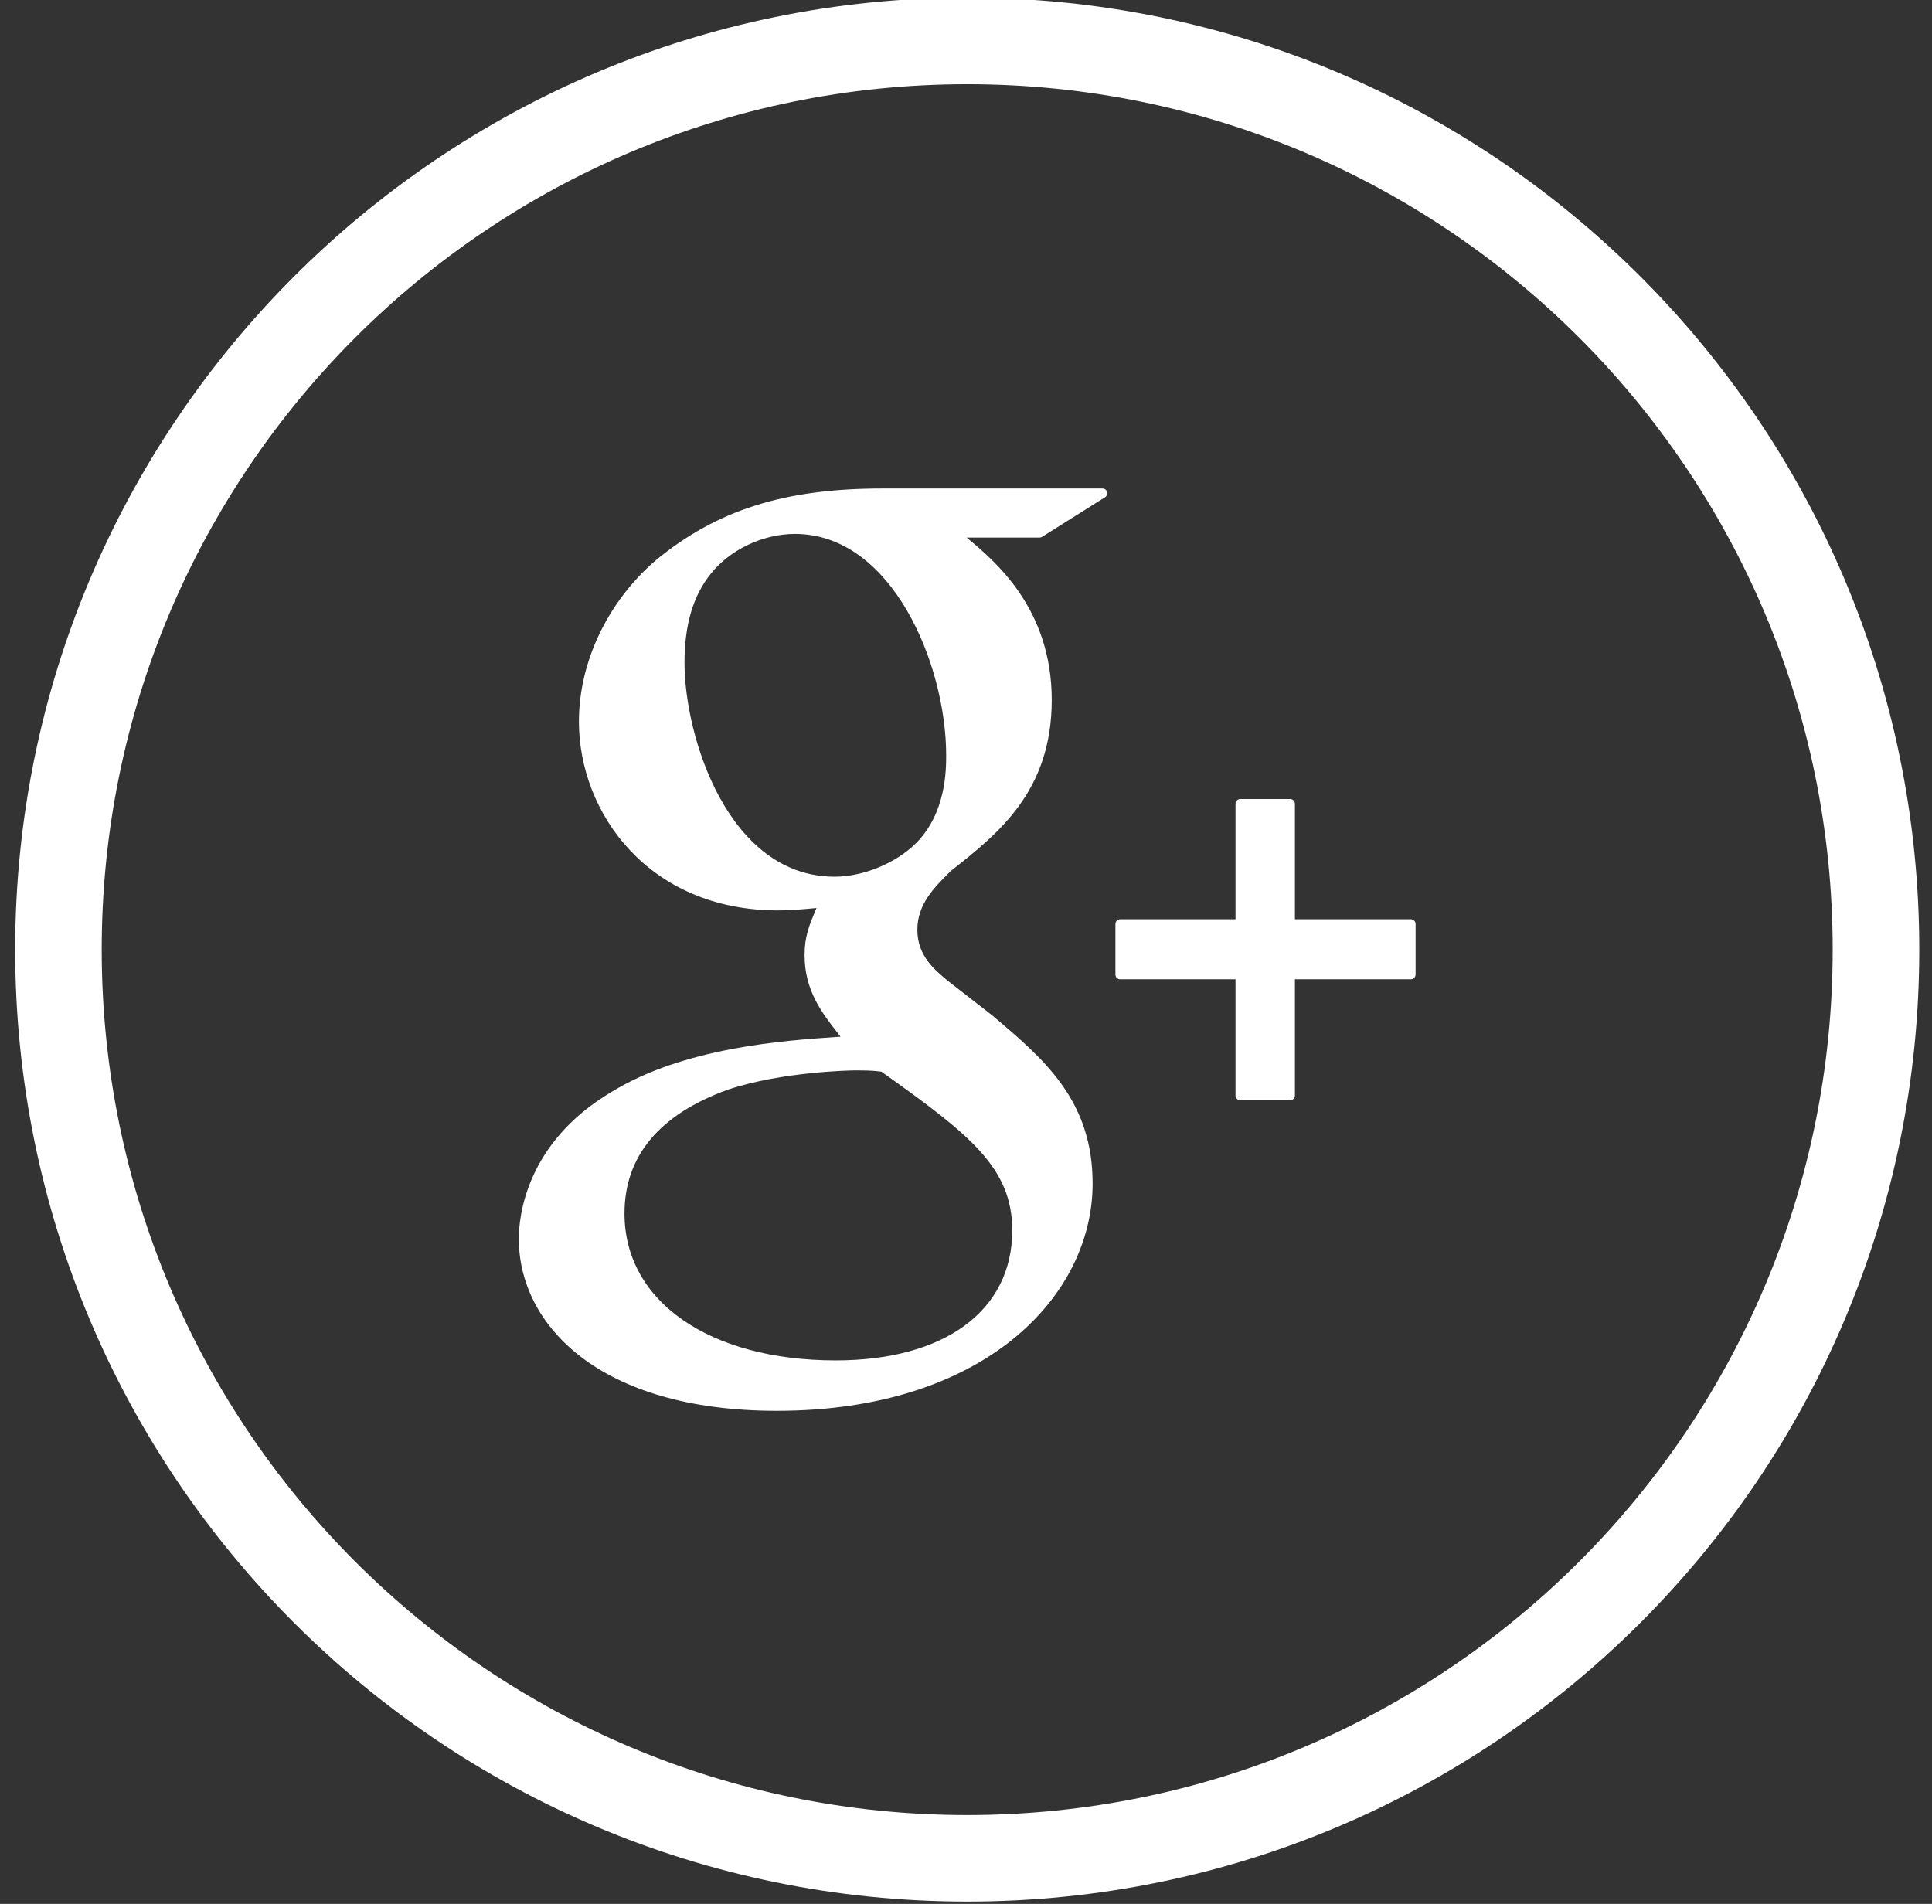 <svg version="1.1" xmlns="http://www.w3.org/2000/svg" xmlns:xlink="http://www.w3.org/1999/xlink" viewBox="0 0 620.97 612" xml:space="preserve"><rect x="0" y="0" width="620.97" height="612" fill="#333333" stroke="none"/><g><g><path style="fill:#FFFFFF;" d="M-160.57,305.41c0-169-137.01-306-306-306c-169,0-306,137-306,306c0,168.99,137,306,306,306C-297.57,611.41-160.57,474.4-160.57,305.41z M-744.75,305.41c0-153.64,124.54-278.18,278.18-278.18s278.18,124.54,278.18,278.18s-124.54,278.18-278.18,278.18S-744.75,459.05-744.75,305.41z"/></g></g><g><g><path style="fill:#FFFFFF;" d="M616.88,305.25c0-169-137.01-306-306-306c-169,0-306,137-306,306c0,168.99,137,306,306,306C479.87,611.25,616.88,474.24,616.88,305.25z M32.69,305.25c0-153.64,124.54-278.18,278.18-278.18s278.18,124.54,278.18,278.18S464.51,583.43,310.87,583.43S32.69,458.89,32.69,305.25z"/></g></g><g><g><path style="fill:#FFFFFF;" d="M-934.57,305.17c0-169-137.01-306-306-306c-169,0-306,137-306,306c0,168.99,137,306,306,306C-1071.58,611.17-934.57,474.16-934.57,305.17z M-1518.75,305.17c0-153.64,124.54-278.19,278.18-278.19s278.18,124.54,278.18,278.18s-124.54,278.19-278.18,278.19S-1518.75,458.81-1518.75,305.17z"/><path style="fill:#FFFFFF;" d="M-1228.83,481.78V305.17h58.28l9.21-58.53h-67.49v-29.35c0-15.27,5.01-29.85,26.93-29.85h43.81v-58.42h-62.2c-52.3,0-66.57,34.44-66.57,82.18v35.41h-35.88v58.56h35.88v176.62h58.03V481.78z"/></g></g><path style="fill:#FFFFFF;" d="M-362.35,158.01h-208.43c-23.81,0-43.18,19.37-43.18,43.18v208.43c0,23.81,19.37,43.18,43.18,43.18h208.43c23.81,0,43.18-19.37,43.18-43.18V201.19C-319.17,177.39-338.54,158.01-362.35,158.01z M-465.99,382.56c-42.86,0-77.73-34.87-77.73-77.73s34.87-77.73,77.73-77.73s77.73,34.87,77.73,77.73S-423.13,382.56-465.99,382.56z M-379.62,244.38c-14.29,0-25.91-11.62-25.91-25.91c0-14.29,11.62-25.91,25.91-25.91s25.91,11.62,25.91,25.91C-353.71,232.75-365.34,244.38-379.62,244.38z"/><path style="fill:#7A2FD1;" d="M-466.57,296.77c-4.77,0-8.64,3.87-8.64,8.64c0,4.77,3.87,8.64,8.64,8.64s8.64-3.87,8.64-8.64C-457.93,300.64-461.8,296.77-466.57,296.77z"/><path style="fill:#FFFFFF;" d="M-466.57,244.95c-33.33,0-60.46,27.12-60.46,60.46s27.12,60.46,60.46,60.46c33.33,0,60.46-27.12,60.46-60.46S-433.23,244.95-466.57,244.95z"/><g><g><path style="fill:#FFFFFF;" d="M354.36,157.02h-70.7c-31.51,0-53.31,6.91-72.94,23.12c-15.44,13.32-24.65,32.68-24.65,51.78c0,29.44,22.44,60.72,64.03,60.72c4,0,8.43-0.41,12.33-0.77l-0.58,1.4c-1.67,4-3.25,7.78-3.25,13.68c0,11.48,5.54,18.56,10.89,25.41l0.67,0.87l-1.2,0.08c-17.17,1.18-49.14,3.37-72.49,17.72c-27.58,16.4-29.72,40.25-29.72,47.16c0,27.52,25.65,55.3,82.94,55.3c66.62,0,101.49-36.76,101.49-73.06c0.01-26.85-15.74-40.11-32.45-54.19l-14.1-10.97c-4.36-3.61-9.78-8.1-9.78-16.42c0-8.18,5.43-13.58,10.21-18.35l0.5-0.51c15.23-11.99,32.48-25.59,32.48-55c0-29.57-18.48-44.85-27.36-52.2h23.46c0.29,0,0.58-0.08,0.81-0.24l20.21-12.71c0.58-0.36,0.84-1.07,0.66-1.72C355.65,157.47,355.04,157.02,354.36,157.02z M268.62,437.28c-40.61,0-67.9-18.97-67.9-47.2c0-18.43,11.16-31.83,33.14-39.79c17.6-5.92,40.32-6.22,40.55-6.22c3.85,0,5.78,0,8.86,0.39c28.42,20.22,42.08,30.84,42.08,51.06C325.35,421.28,303.61,437.28,268.62,437.28z M268.24,281.8c-34.08,0-48.23-44.8-48.23-68.79c0-12.2,2.77-21.56,8.48-28.63c6.19-7.75,16.8-12.76,27.02-12.76c31.29,0,48.6,42.06,48.6,71.13c0,4.59,0,18.54-9.64,28.23C287.99,277.46,277.45,281.8,268.24,281.8z"/><path style="fill:#FFFFFF;" d="M453.46,295.48H416.2v-37.12c0-0.85-0.69-1.53-1.53-1.53h-16.03c-0.85,0-1.53,0.69-1.53,1.53v37.12h-37.07c-0.84,0-1.53,0.69-1.53,1.53v16.24c0,0.84,0.69,1.53,1.53,1.53h37.07v37.36c0,0.84,0.69,1.53,1.53,1.53h16.03c0.84,0,1.53-0.69,1.53-1.53v-37.37h37.26c0.84,0,1.53-0.68,1.53-1.53v-16.23C454.99,296.16,454.31,295.48,453.46,295.48z"/></g></g></svg>